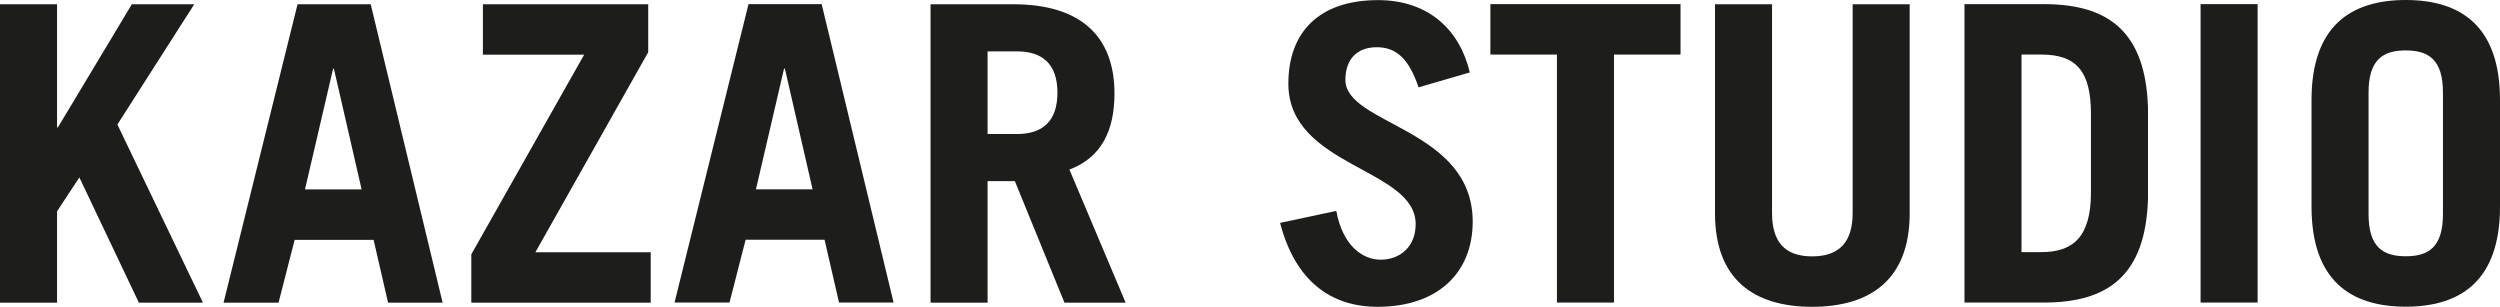 <?xml version="1.0" encoding="utf-8"?>
<!-- Generator: Adobe Illustrator 23.1.0, SVG Export Plug-In . SVG Version: 6.00 Build 0)  -->
<svg version="1.1" id="Layer_1" xmlns="http://www.w3.org/2000/svg" xmlns:xlink="http://www.w3.org/1999/xlink" x="0px" y="0px"
	 viewBox="0 0 586.056 71.921" style="enable-background:new 0 0 586.056 71.921;" xml:space="preserve">
<style type="text/css">
	.st0{fill:#1D1D1B;}
</style>
<g>
	<path class="st0" d="M0,70.952V0.995h13.371v28.874h0.194L30.909,0.995h14.631
		L27.518,29.191L47.575,70.952H32.556L18.604,41.594l-5.232,7.945v21.413H0z"/>
	<path class="st0" d="M52.407,70.952l17.344-69.957h17.15l16.86,69.957H90.971
		l-3.392-14.728H69.073l-3.779,14.728H52.407z M71.495,44.403h13.274l-6.492-28.293
		h-0.193L71.495,44.403z"/>
	<path class="st0" d="M113.202,0.995h38.757v11.24l-26.452,46.896h27.033v11.821h-42.052
		V59.615l26.452-46.799h-23.739V0.995z"/>
	<path class="st0" d="M158.124,70.926l17.344-69.957h17.15l16.86,69.957H196.688
		l-3.392-14.728h-18.506l-3.779,14.728H158.124z M177.212,44.377h13.274l-6.492-28.293
		h-0.193L177.212,44.377z"/>
	<path class="st0" d="M249.534,70.952l-11.627-28.486h-6.395v28.486h-13.371V0.995h19.379
		c16.084,0,23.739,7.751,23.739,20.929c0,8.72-3.101,15.018-10.562,17.829
		l13.178,31.199H249.534z M231.512,31.42h6.88c5.91,0,9.495-2.907,9.495-9.689
		c0-6.783-3.585-9.689-9.495-9.689h-6.88V31.42z"/>
	<path class="st0" d="M332.541,20.471c-2.229-6.589-5.136-9.398-9.786-9.398
		c-4.748,0-7.364,2.907-7.364,7.654c0,10.562,29.843,11.336,29.843,33.234
		c0,12.015-8.235,19.96-22.285,19.96c-10.852,0-19.282-5.91-22.867-19.669
		l13.177-2.811C314.81,57.871,319.655,60.875,323.627,60.875
		c4.65,0,8.235-3.101,8.235-8.333c0-13.177-29.843-13.371-29.843-32.943
		c0-12.015,7.17-19.572,21.025-19.572c11.918,0,19.186,7.073,21.511,16.956
		L332.541,20.471z"/>
	<path class="st0" d="M393.952,0.969v11.821h-15.6v58.136h-13.371V12.79h-15.601V0.969
		H393.952z"/>
	<path class="st0" d="M415.407,0.995v48.932c0,6.686,2.907,10.173,9.399,10.173
		c6.491,0,9.495-3.487,9.495-10.173V0.995h13.371v49.028
		c0,15.406-9.107,21.897-22.866,21.897s-22.771-6.491-22.771-21.897V0.995H415.407z"/>
	<path class="st0" d="M460.516,0.969h18.604c15.309,0,23.835,6.589,24.417,24.224v21.51
		c-0.582,17.635-9.108,24.224-24.417,24.224h-18.604V0.969z M473.887,59.104h4.65
		c7.364,0,11.628-3.488,11.628-13.952V26.742c0-9.883-3.295-13.952-11.628-13.952
		h-4.65V59.104z"/>
	<path class="st0" d="M515.864,70.926V0.969h13.372v69.957H515.864z"/>
	<path class="st0" d="M541.872,23.448C541.872,6.201,550.981,0,563.964,0
		s22.092,6.201,22.092,23.448v24.998c0,17.247-9.108,23.448-22.092,23.448
		s-22.092-6.201-22.092-23.448V23.448z M555.243,50.19
		c0,7.752,3.392,9.883,8.721,9.883s8.72-2.131,8.72-9.883V21.704
		c0-7.751-3.391-9.883-8.72-9.883s-8.721,2.132-8.721,9.883V50.19z"/>
</g>
</svg>

